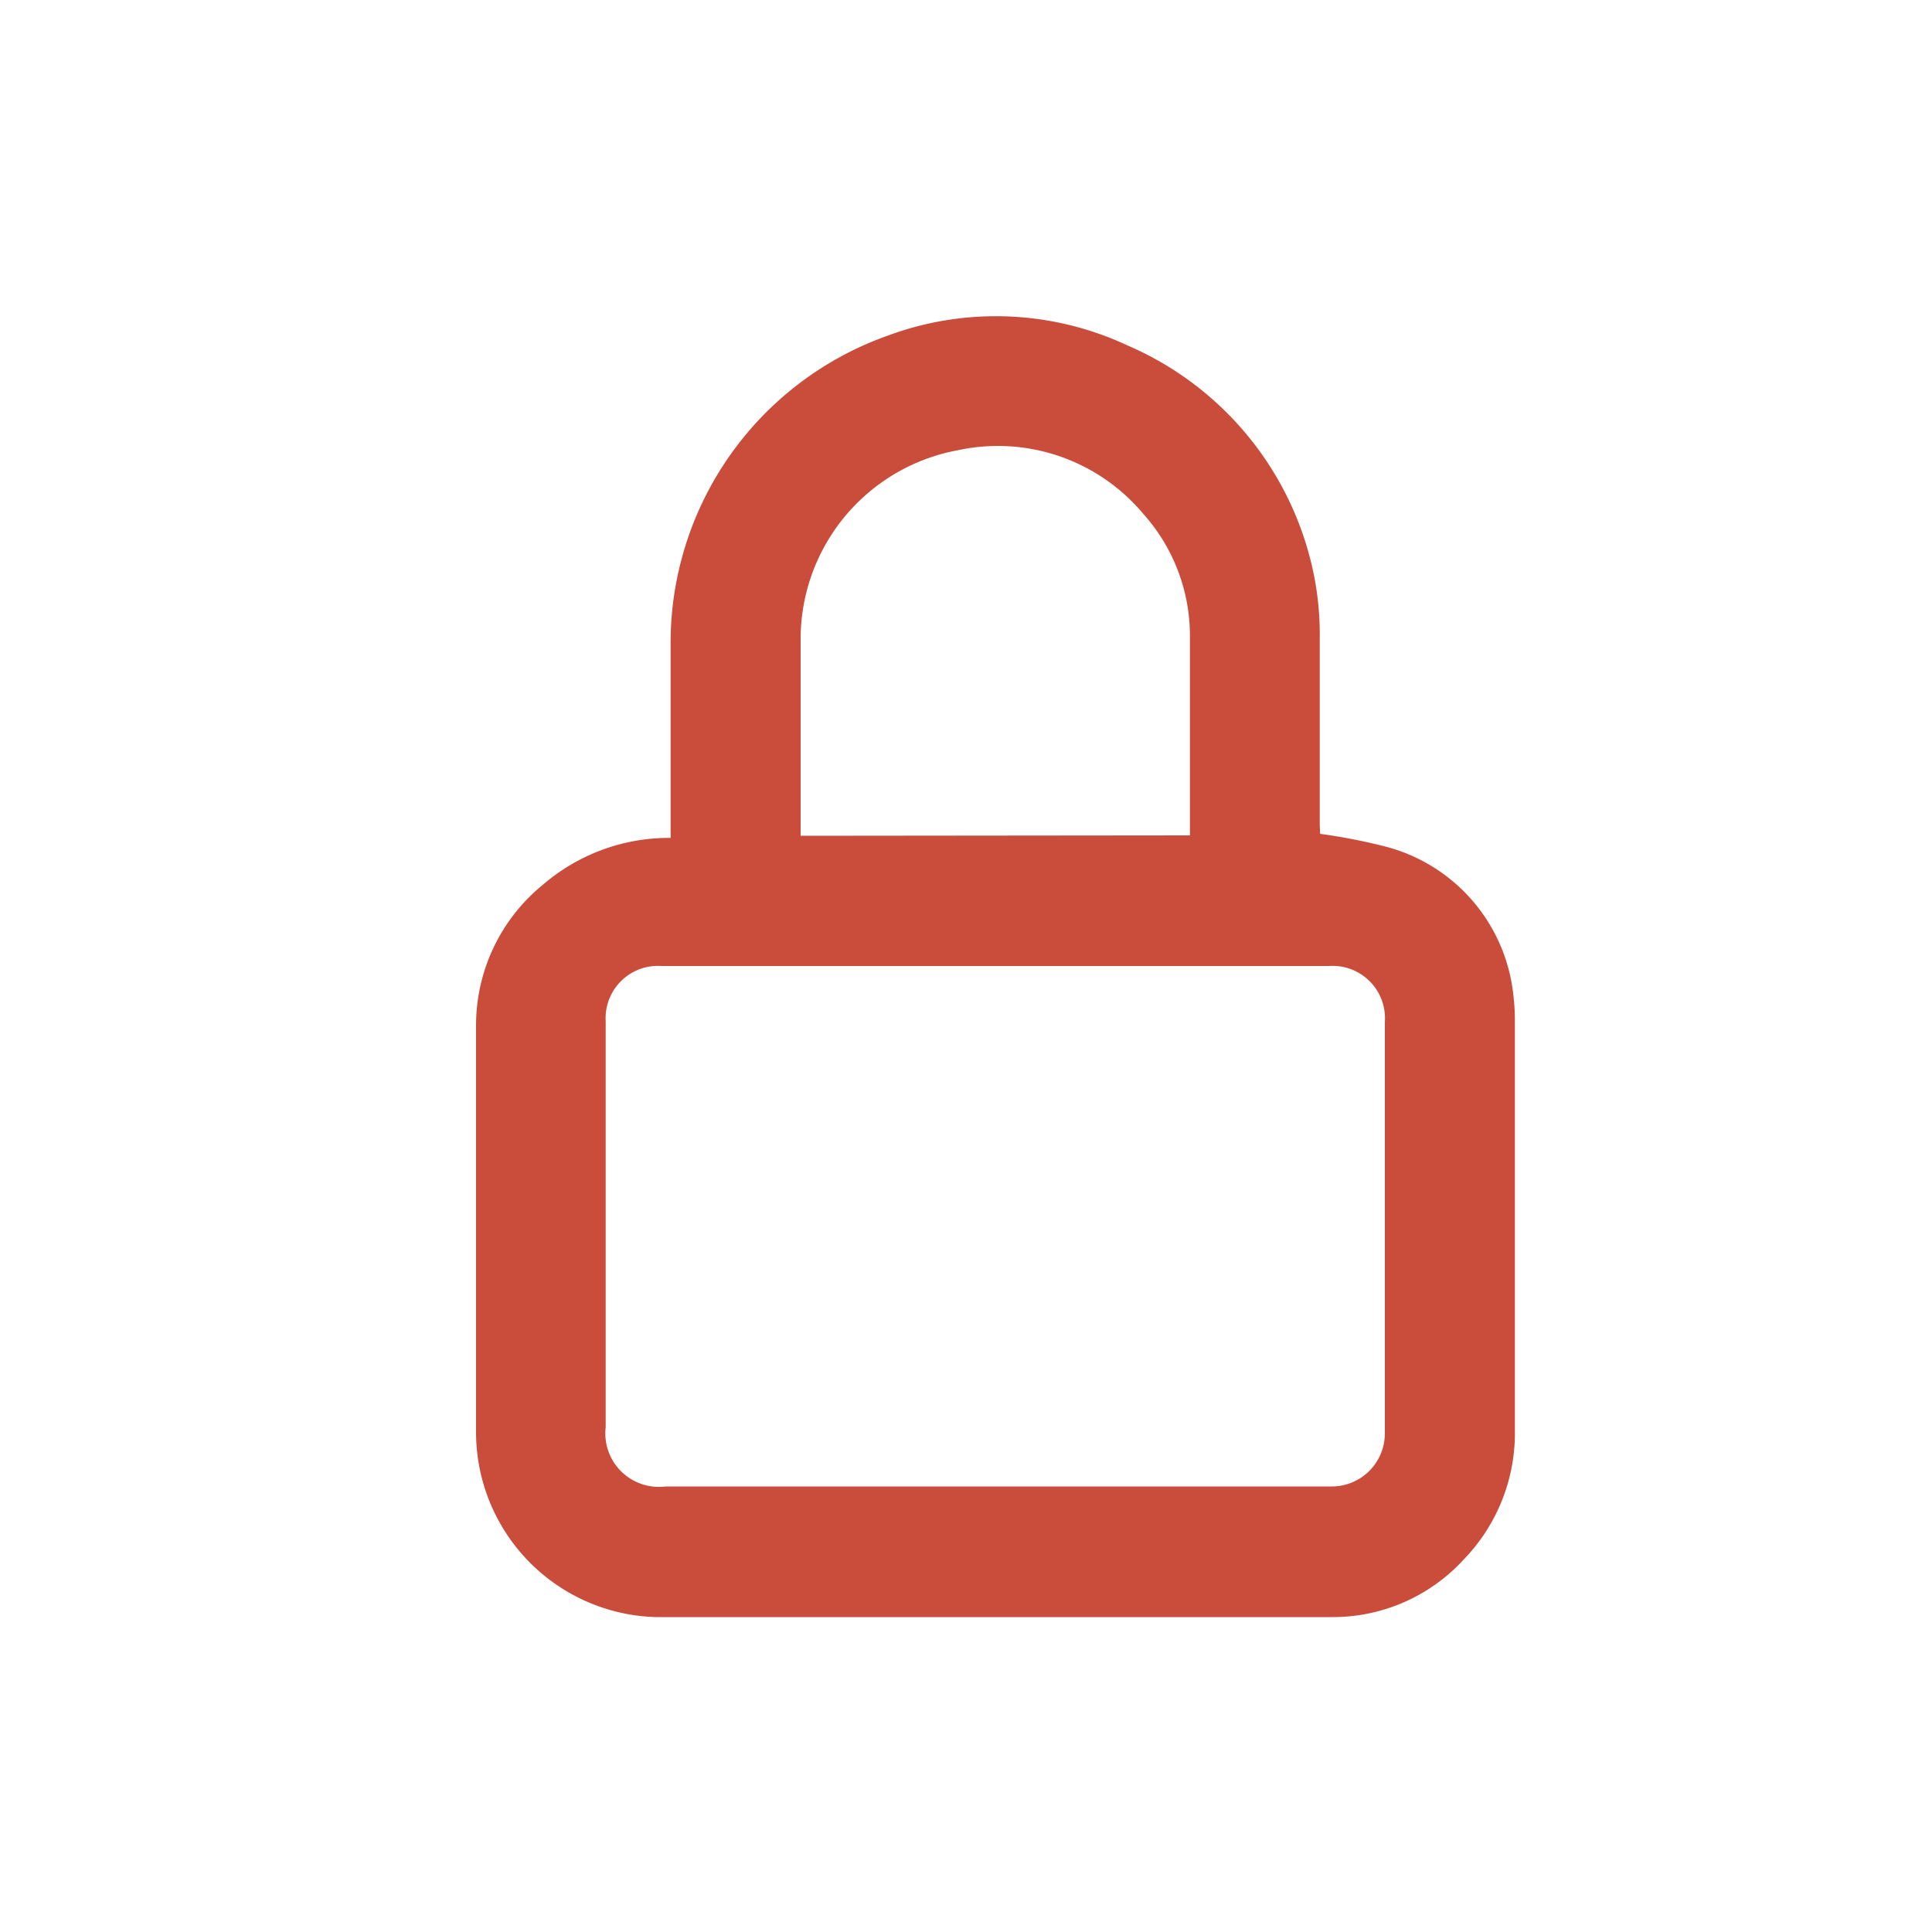<?xml version="1.0" encoding="UTF-8"?> <svg xmlns="http://www.w3.org/2000/svg" id="Слой_2" data-name="Слой 2" viewBox="0 0 100 100"> <defs> <style>.cls-1{fill:#ca4d3c;}</style> </defs> <path class="cls-1" d="M68.33,43.16a30.12,30.12,0,0,1,3.35.65,8.91,8.91,0,0,1,6.55,7A11.71,11.71,0,0,1,78.41,53q0,10.49,0,21a9.4,9.4,0,0,1-2.63,6.7,9.18,9.18,0,0,1-6.84,3h-35a9.58,9.58,0,0,1-9.3-9.57c0-7,0-14.06,0-21.08a9.38,9.38,0,0,1,3.49-7.28,10,10,0,0,1,6.33-2.4l.25,0v-.53q0-4.73,0-9.47A16.87,16.87,0,0,1,45.93,17.38a16.09,16.09,0,0,1,12.43.5A16.49,16.49,0,0,1,68,29.72,15.79,15.79,0,0,1,68.31,33c0,3.23,0,6.46,0,9.69ZM51.51,50H34.24a2.71,2.71,0,0,0-2.89,2.87v21a2.77,2.77,0,0,0,3.09,3.07H68.9a2.75,2.75,0,0,0,2.78-2.73V52.89A2.71,2.71,0,0,0,68.79,50Zm10.08-6.76v-.45c0-3.28,0-6.57,0-9.86a9.45,9.45,0,0,0-2.42-6.34,9.81,9.81,0,0,0-9.57-3.29,9.94,9.94,0,0,0-8.16,9.8V43.26Z"></path> </svg> 